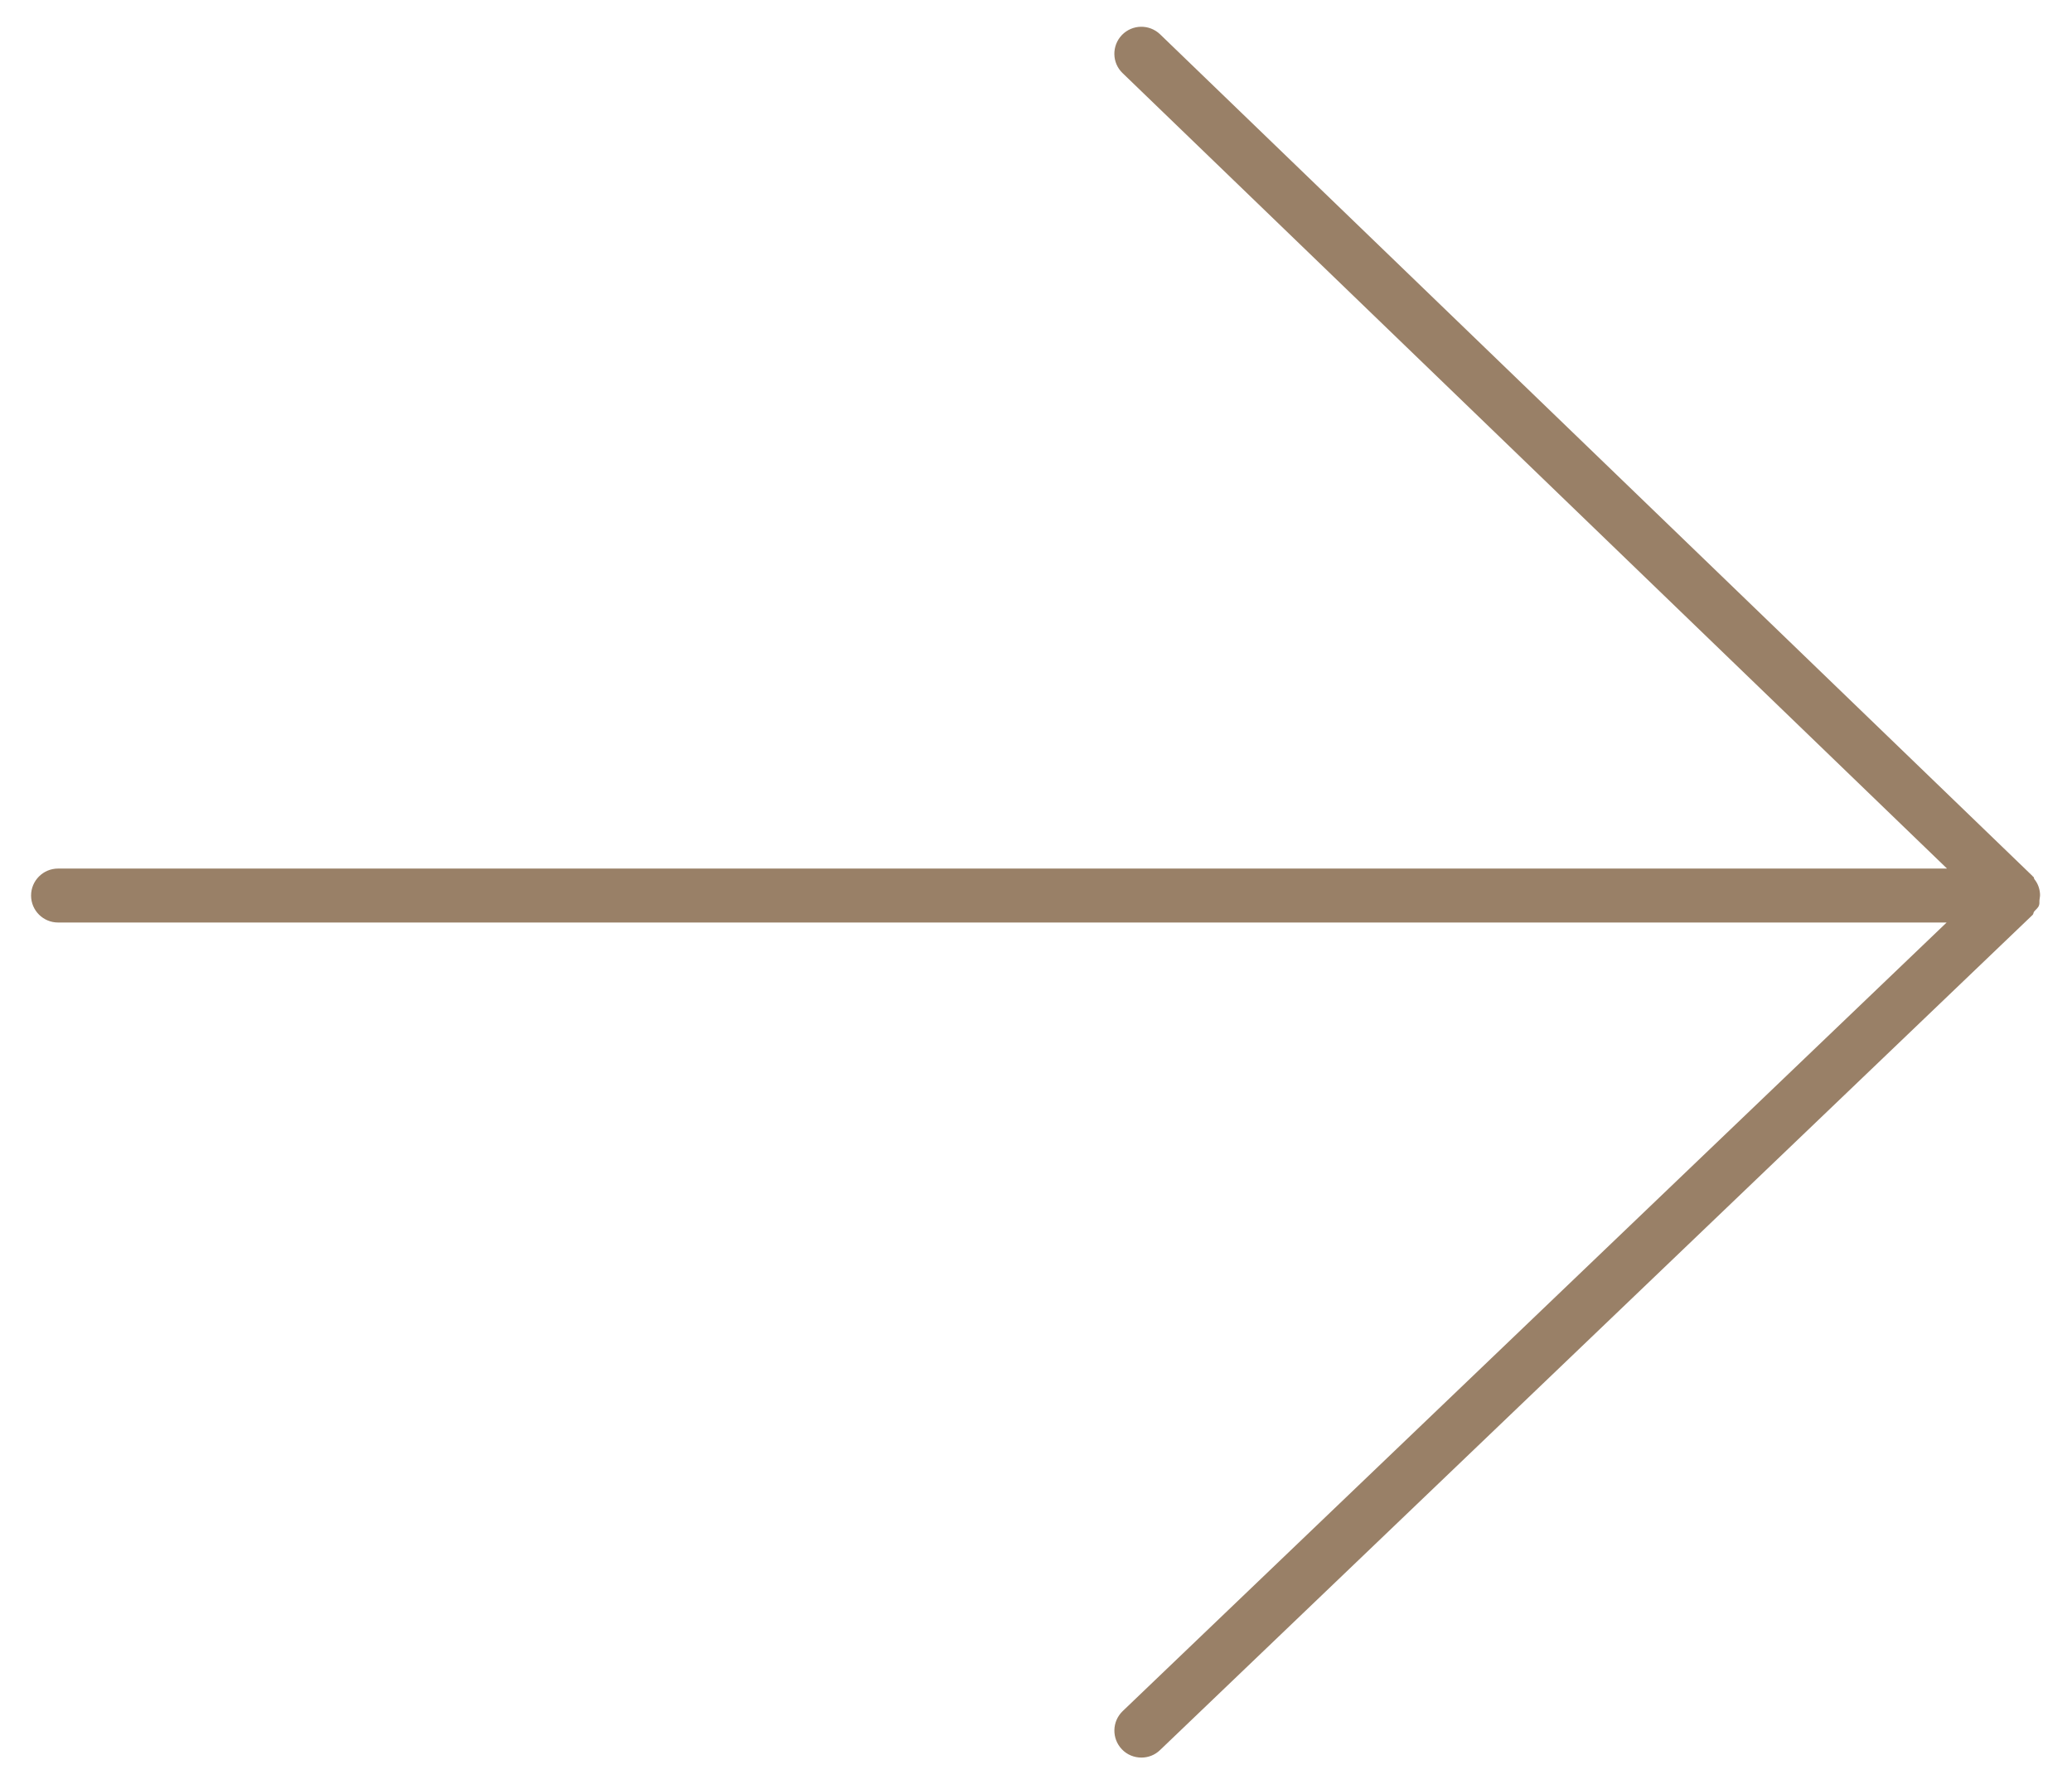 <?xml version="1.0" encoding="utf-8"?>
<!-- Generator: Adobe Illustrator 16.0.4, SVG Export Plug-In . SVG Version: 6.00 Build 0)  -->
<!DOCTYPE svg PUBLIC "-//W3C//DTD SVG 1.1//EN" "http://www.w3.org/Graphics/SVG/1.1/DTD/svg11.dtd">
<svg version="1.1" id="Layer_1" xmlns="http://www.w3.org/2000/svg" xmlns:xlink="http://www.w3.org/1999/xlink" x="0px" y="0px"
	 width="27.337px" height="23.547px" viewBox="0 0 27.337 23.547" enable-background="new 0 0 27.337 23.547" xml:space="preserve">
<path fill="#998067" d="M26.909,11.868c0.004-0.026,0.008-0.047,0.006-0.073c-0.005-0.072-0.029-0.137-0.075-0.194
	c-0.006-0.009-0.003-0.021-0.011-0.029c-0.002-0.002-0.005-0.001-0.007-0.003s-0.002-0.005-0.004-0.007L15.306,0.453
	c-0.142-0.136-0.366-0.133-0.504,0.009c-0.136,0.142-0.133,0.368,0.01,0.504l10.876,10.496H0.766c-0.197,0-0.356,0.16-0.356,0.356
	c0,0.197,0.16,0.356,0.356,0.356h24.917l-10.87,10.406c-0.143,0.137-0.147,0.362-0.012,0.504c0.07,0.074,0.164,0.11,0.258,0.11
	c0.089,0,0.177-0.032,0.246-0.099l11.512-11.021c0.013-0.012,0.01-0.031,0.02-0.044c0.022-0.027,0.052-0.047,0.064-0.08
	C26.912,11.924,26.904,11.896,26.909,11.868z"/>
</svg>
